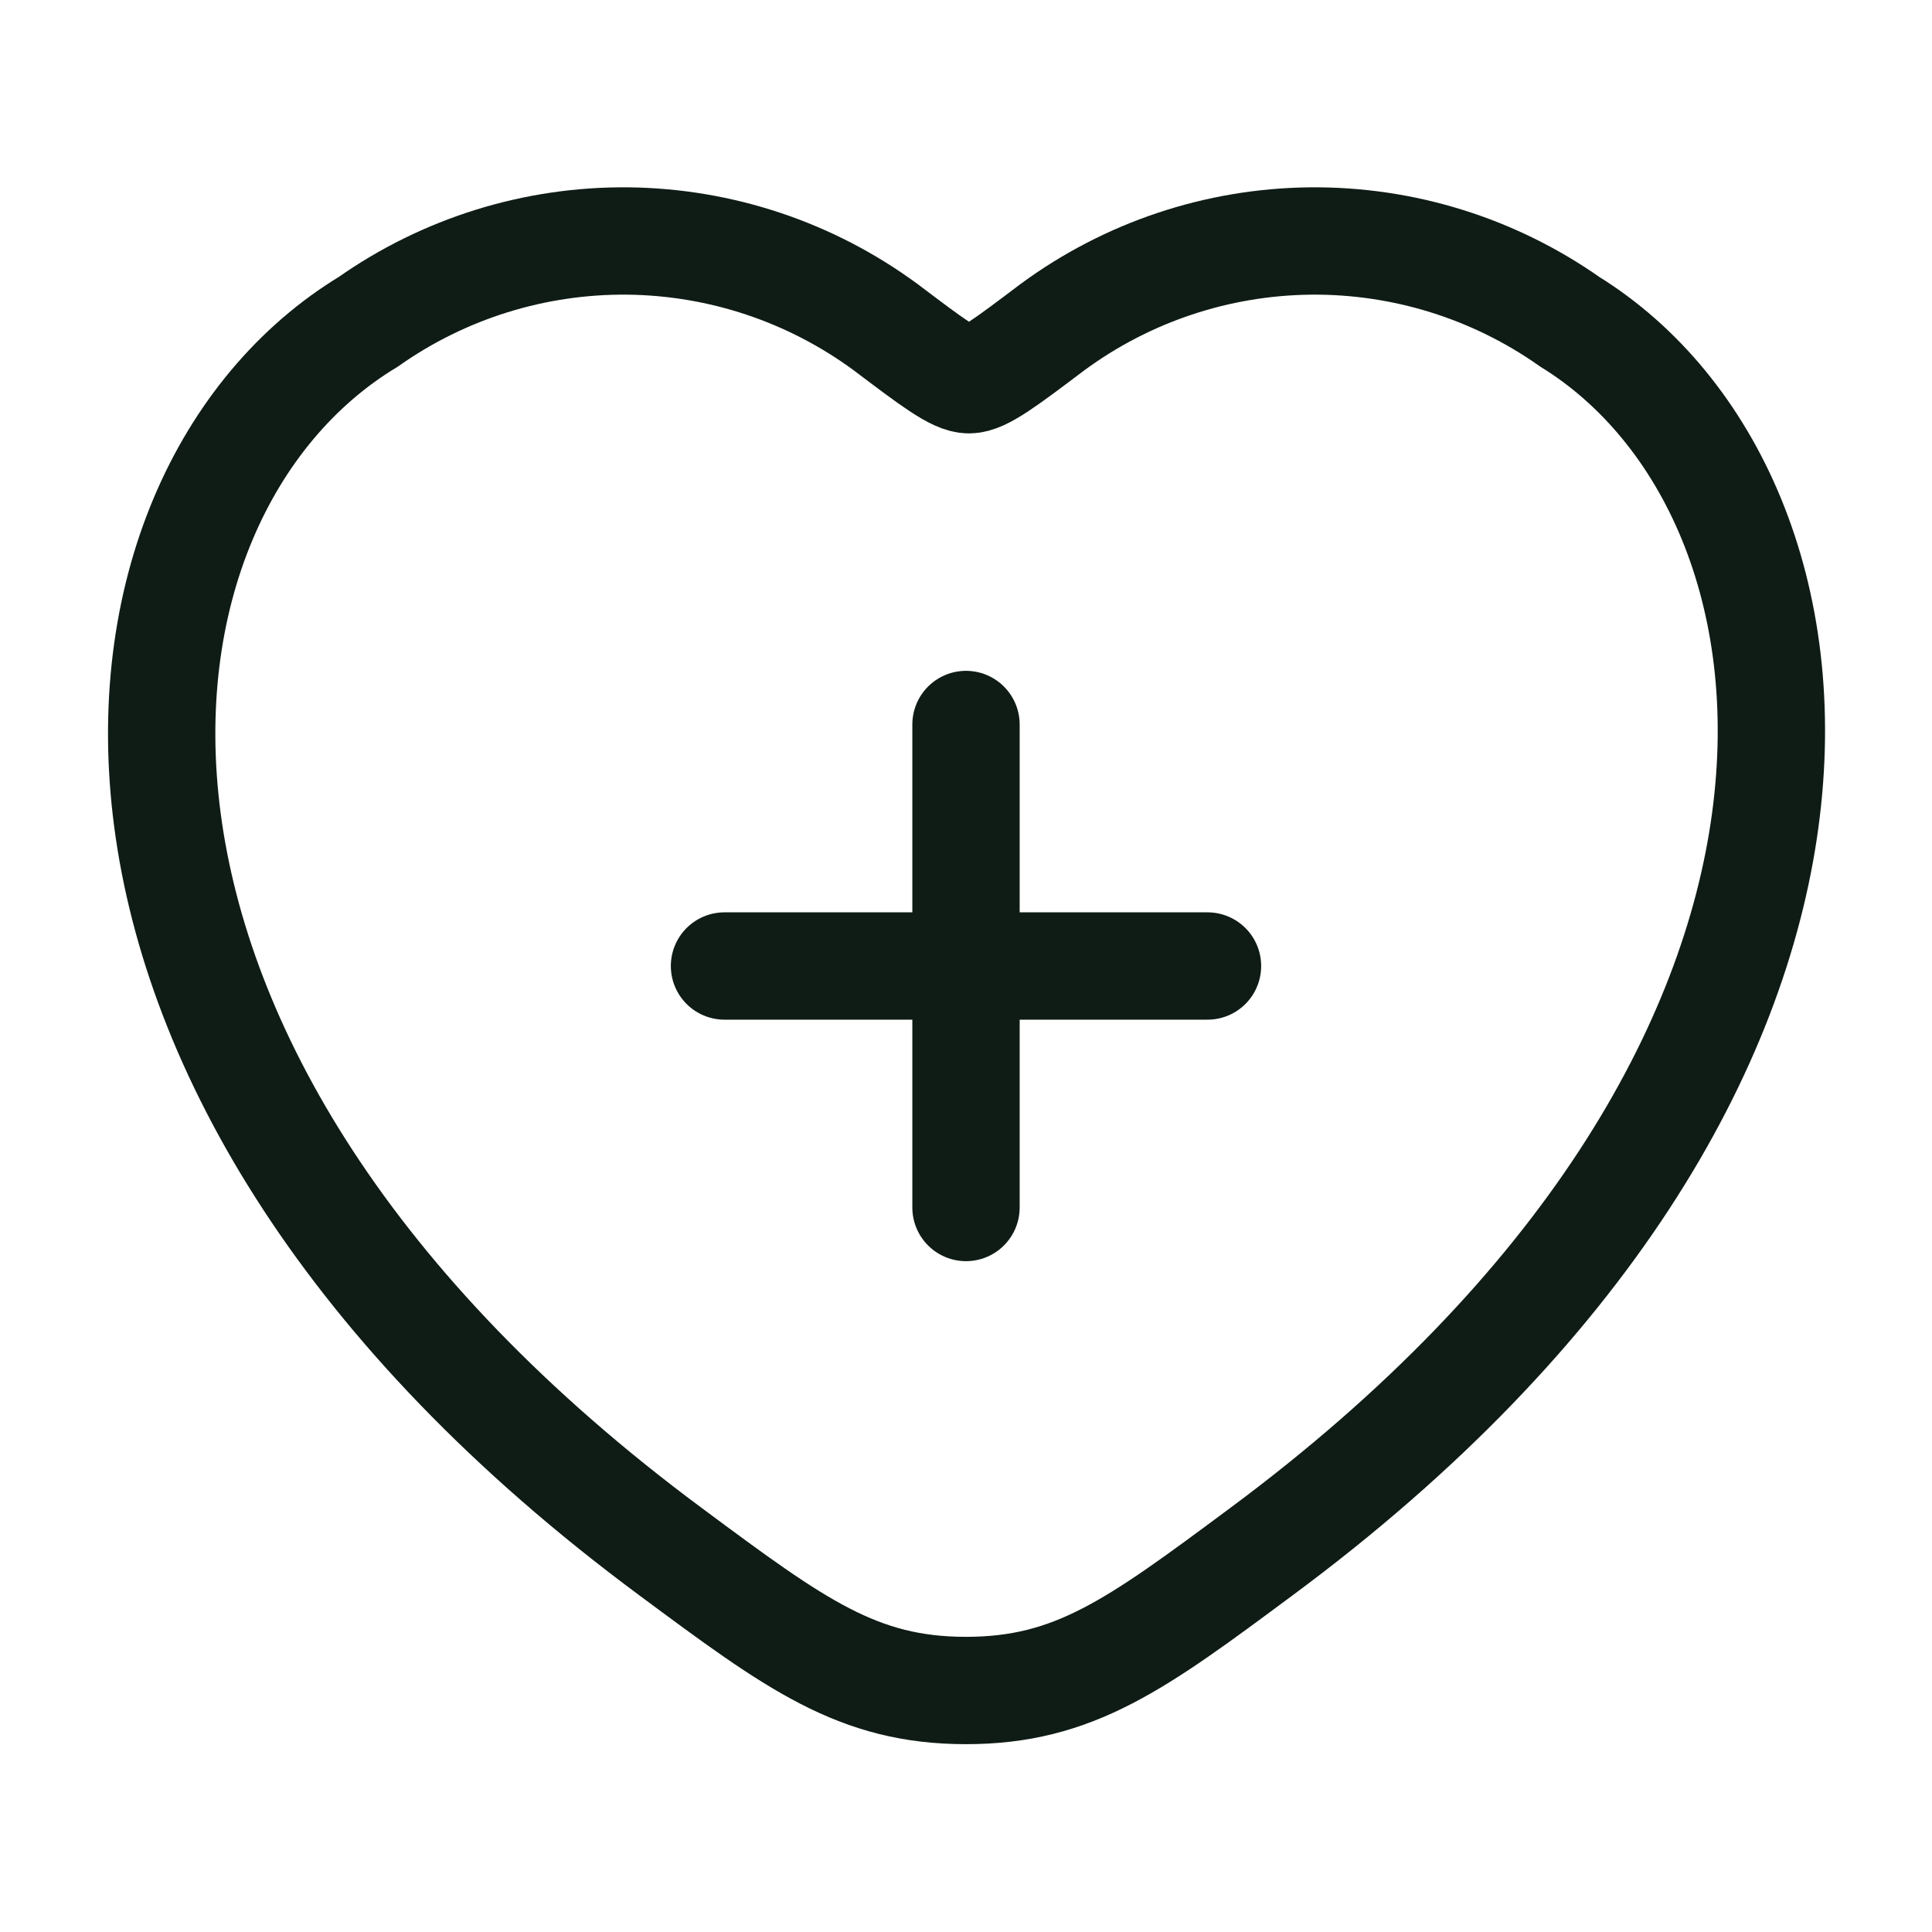 <svg xmlns="http://www.w3.org/2000/svg" width="27" height="27" viewBox="0 0 27 27" fill="none"><g clip-path="url(#clip0_0_326)"><path d="M21.938 4.497C20.877 3.75 19.608 3.355 18.31 3.368C17.012 3.382 15.752 3.803 14.707 4.573C14.057 5.063 13.736 5.307 13.542 5.307C13.348 5.307 13.027 5.063 12.378 4.573C11.333 3.803 10.072 3.382 8.775 3.368C7.477 3.355 6.208 3.75 5.147 4.497C1.147 6.919 0.253 14.934 9.382 21.693C11.121 22.984 11.99 23.625 13.5 23.625C15.01 23.625 15.879 22.984 17.617 21.693C26.747 14.934 25.852 6.919 21.938 4.497Z" stroke="#0F1C16" stroke-width="1.5" stroke-linecap="round"></path><path d="M13.5 10.125V16.875M10.125 13.5H16.875" stroke="#0F1C16" stroke-width="1.5" stroke-linecap="round"></path></g><defs><clipPath id="clip0_0_326"><rect width="27" height="27" fill="white"></rect></clipPath></defs></svg>